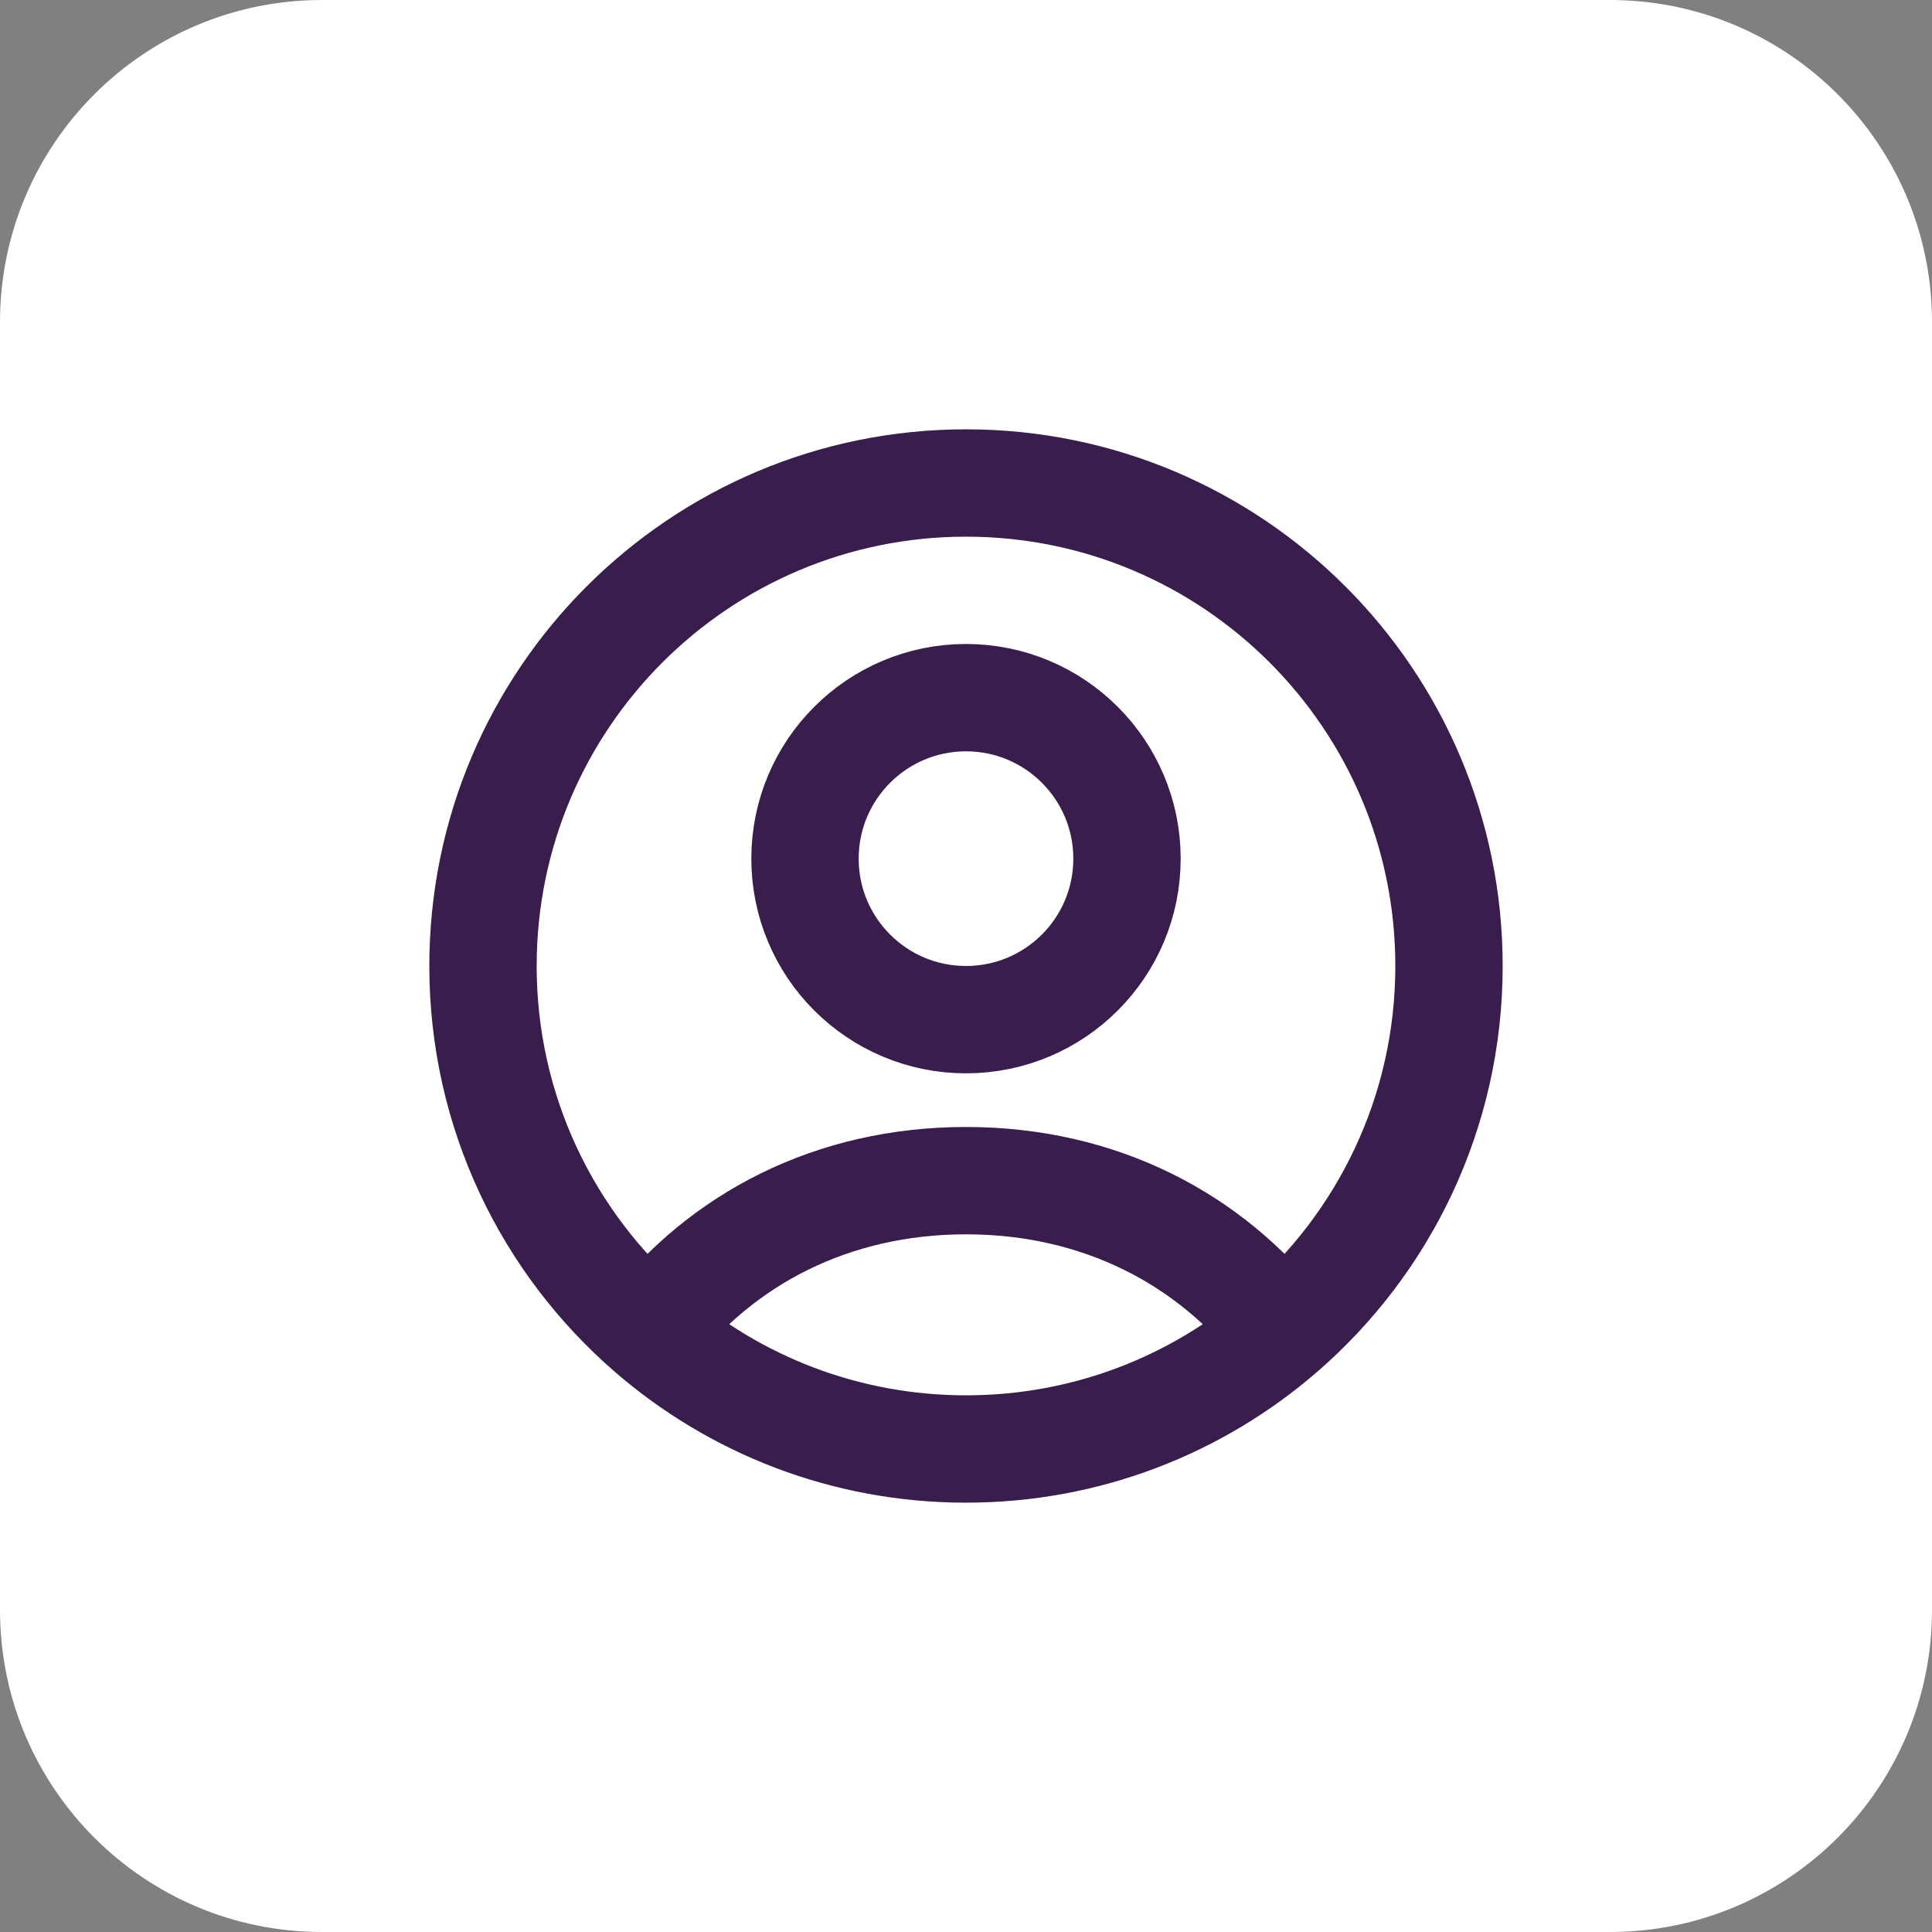 <svg width="48" height="48" viewBox="0 0 48 48" fill="none" xmlns="http://www.w3.org/2000/svg">
<rect x="0" y="0" width="48" height="48" fill="#808080" stroke="none"/>
<path d="M0 8C0 3.582 3.582 0 8 0H40C44.418 0 48 3.582 48 8V40C48 44.418 44.418 48 40 48H8C3.582 48 0 44.418 0 40V8Z" fill="white"/>
<path d="M16.155 33.08C17.927 30.792 20.667 29.333 24 29.333C27.333 29.333 30.073 30.792 31.846 33.08M16.155 33.08C18.258 34.9 21.001 36 24 36C26.999 36 29.742 34.9 31.846 33.08M16.155 33.08C13.61 30.88 12 27.628 12 24C12 17.373 17.373 12 24 12C30.628 12 36 17.373 36 24C36 27.628 34.39 30.88 31.846 33.08M28 21.333C28 23.543 26.209 25.333 24 25.333C21.791 25.333 20 23.543 20 21.333C20 19.124 21.791 17.333 24 17.333C26.209 17.333 28 19.124 28 21.333Z" stroke="#381D4D" stroke-width="2.667" stroke-linejoin="round"/>
</svg>

